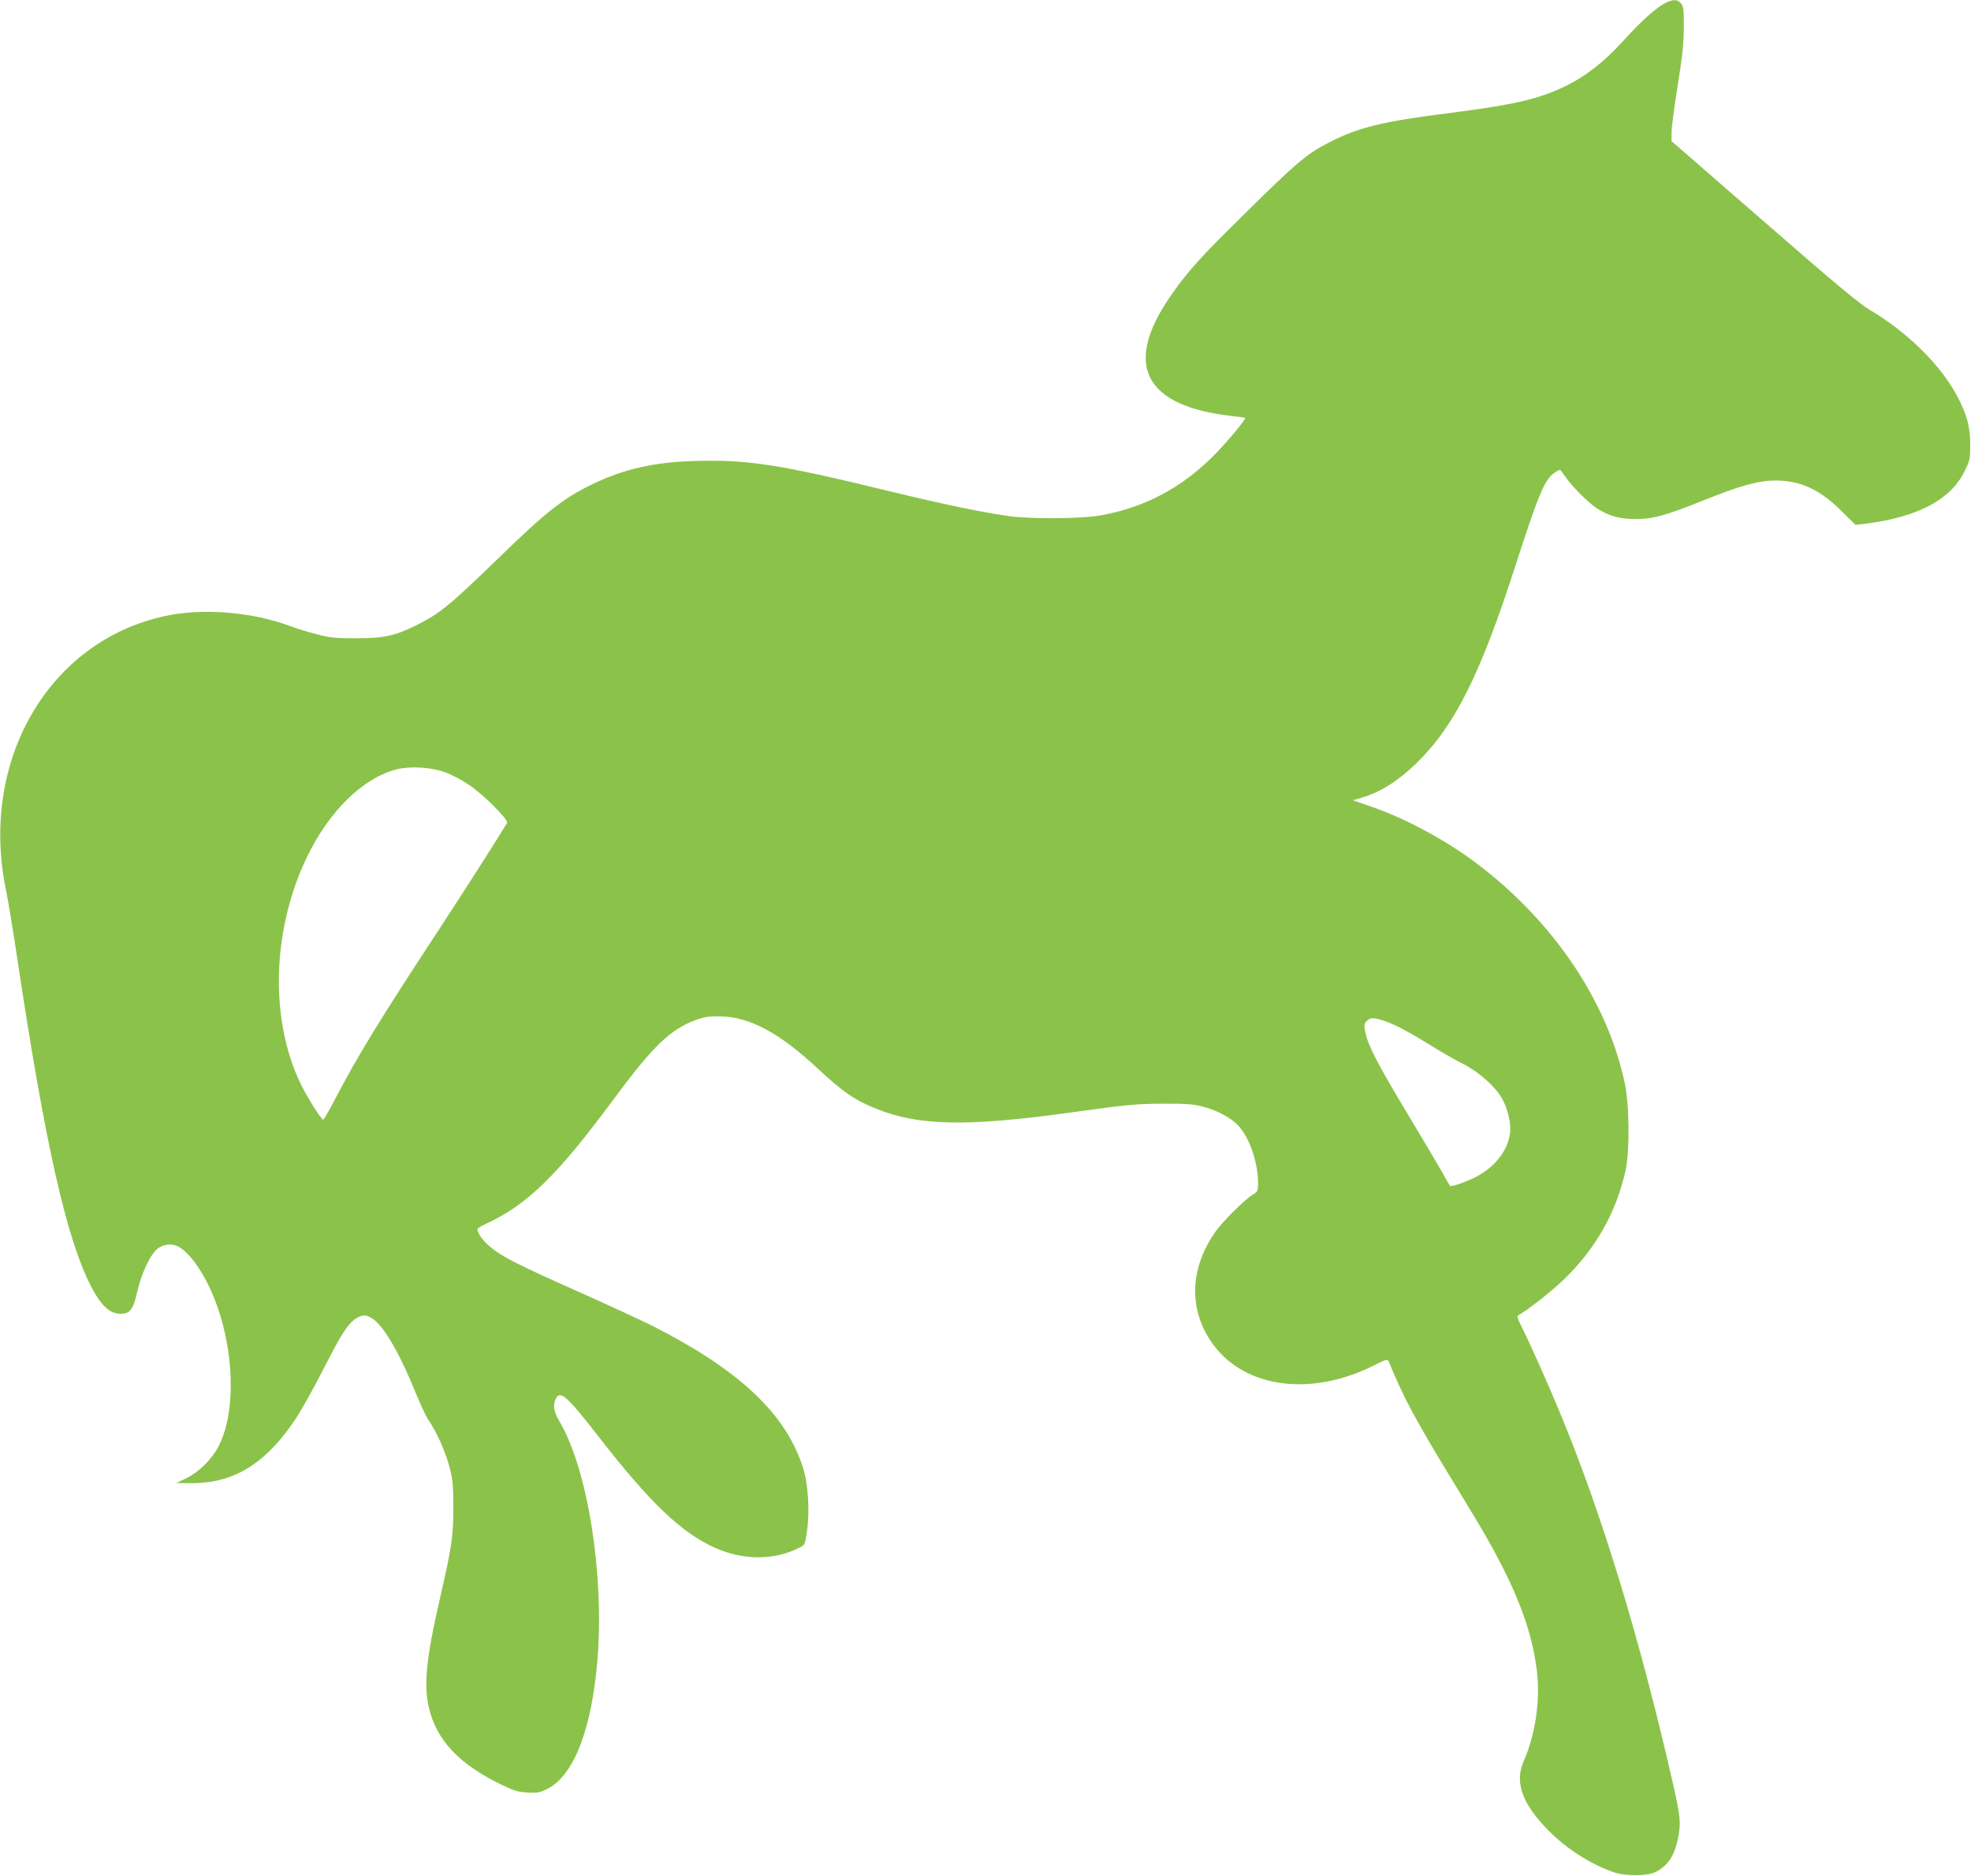<?xml version="1.0" standalone="no"?>
<!DOCTYPE svg PUBLIC "-//W3C//DTD SVG 20010904//EN"
 "http://www.w3.org/TR/2001/REC-SVG-20010904/DTD/svg10.dtd">
<svg version="1.0" xmlns="http://www.w3.org/2000/svg"
 width="1280pt" height="1218pt" viewBox="0 0 1280 1218"
 preserveAspectRatio="xMidYMid meet">
<g transform="translate(0,1218) scale(0.1,-0.1)"
fill="#8bc34a" stroke="none">
<path d="M10814 12160 c-58 -29 -156 -117 -275 -248 -120 -132 -237 -224 -364
-287 -178 -88 -335 -124 -770 -180 -423 -53 -582 -92 -768 -187 -162 -83 -212
-126 -677 -588 -193 -192 -281 -295 -377 -440 -283 -427 -143 -685 407 -750
52 -6 95 -12 96 -13 8 -8 -126 -168 -211 -252 -206 -205 -444 -330 -725 -381
-119 -22 -438 -25 -590 -6 -165 22 -421 75 -777 161 -726 177 -927 208 -1268
198 -267 -7 -467 -53 -670 -152 -187 -90 -301 -180 -612 -483 -315 -305 -376
-355 -532 -433 -135 -67 -213 -84 -391 -83 -135 0 -168 3 -256 27 -56 14 -131
37 -167 51 -247 93 -567 119 -812 67 -762 -163 -1214 -946 -1034 -1791 11 -52
47 -270 79 -485 173 -1148 311 -1759 465 -2065 67 -133 126 -190 196 -190 63
0 84 26 110 142 29 127 90 253 138 285 39 26 90 30 129 9 73 -39 163 -165 226
-318 139 -335 153 -755 34 -981 -44 -84 -128 -166 -208 -205 l-65 -31 101 -1
c263 0 463 117 648 380 57 80 129 209 245 435 81 159 128 227 174 255 42 26
66 25 108 -3 73 -49 175 -225 279 -482 29 -71 65 -148 80 -171 53 -76 111
-205 137 -302 23 -85 26 -117 27 -262 1 -189 -9 -259 -85 -590 -91 -392 -109
-570 -73 -720 49 -209 196 -365 471 -498 83 -40 108 -47 170 -51 65 -3 80 0
129 25 171 87 287 387 324 837 45 556 -63 1236 -246 1547 -39 66 -45 110 -23
151 28 53 73 12 275 -247 334 -430 537 -624 756 -723 183 -83 386 -83 549 0
36 18 37 20 49 102 20 130 9 312 -25 417 -111 350 -411 633 -975 920 -75 37
-279 132 -454 210 -448 199 -542 247 -624 324 -33 30 -62 75 -62 95 0 5 25 21
56 35 266 122 462 313 824 802 261 353 372 460 540 522 51 19 84 24 151 23
195 -1 391 -106 644 -343 160 -149 236 -201 378 -258 275 -110 587 -116 1247
-25 390 54 438 58 615 59 140 1 195 -3 248 -17 88 -22 168 -61 223 -110 80
-70 144 -244 144 -391 0 -48 -3 -53 -32 -71 -50 -29 -196 -173 -243 -240 -174
-245 -178 -521 -11 -742 209 -276 630 -330 1029 -133 97 48 98 48 107 27 92
-226 172 -376 418 -779 209 -343 248 -411 332 -577 121 -243 189 -453 212
-661 21 -187 -13 -408 -87 -575 -61 -139 -9 -280 167 -456 114 -115 274 -216
418 -265 80 -27 221 -26 275 3 77 41 117 101 141 211 22 104 18 147 -37 385
-209 917 -458 1735 -731 2391 -74 179 -199 460 -250 559 -24 48 -27 62 -16 68
57 32 207 149 285 223 212 201 349 441 410 718 27 127 25 427 -6 568 -113 529
-463 1048 -961 1424 -199 150 -460 291 -680 367 l-124 43 55 16 c124 37 237
108 357 224 248 241 416 575 646 1291 131 405 172 510 223 571 18 21 62 49 67
42 2 -2 17 -23 35 -48 45 -64 148 -166 202 -201 78 -49 147 -69 247 -69 118 0
194 21 442 120 240 97 361 130 469 130 163 0 289 -58 428 -196 l93 -92 68 8
c336 43 549 155 639 338 36 73 38 80 38 176 0 115 -21 192 -83 311 -108 205
-325 419 -571 564 -66 39 -228 174 -686 573 l-600 522 1 65 c1 37 19 172 40
301 30 188 38 262 39 371 0 121 -2 139 -19 158 -24 26 -50 27 -102 1z m-7927
-4993 c40 -13 110 -50 156 -81 93 -61 262 -230 250 -249 -65 -108 -267 -424
-416 -652 -417 -635 -553 -857 -712 -1162 -33 -62 -62 -113 -66 -113 -12 0
-103 144 -145 230 -203 418 -189 997 37 1470 144 302 365 519 586 575 86 22
220 14 310 -18z m6107 -1617 c68 -23 171 -78 316 -169 58 -36 145 -86 194
-110 98 -50 204 -143 249 -221 37 -63 61 -163 54 -223 -14 -117 -97 -223 -223
-289 -65 -33 -160 -66 -168 -57 -2 2 -27 46 -56 98 -29 51 -129 219 -222 374
-187 311 -253 436 -270 520 -11 50 -10 58 7 77 23 25 47 25 119 0z"/>
</g>
</svg>
